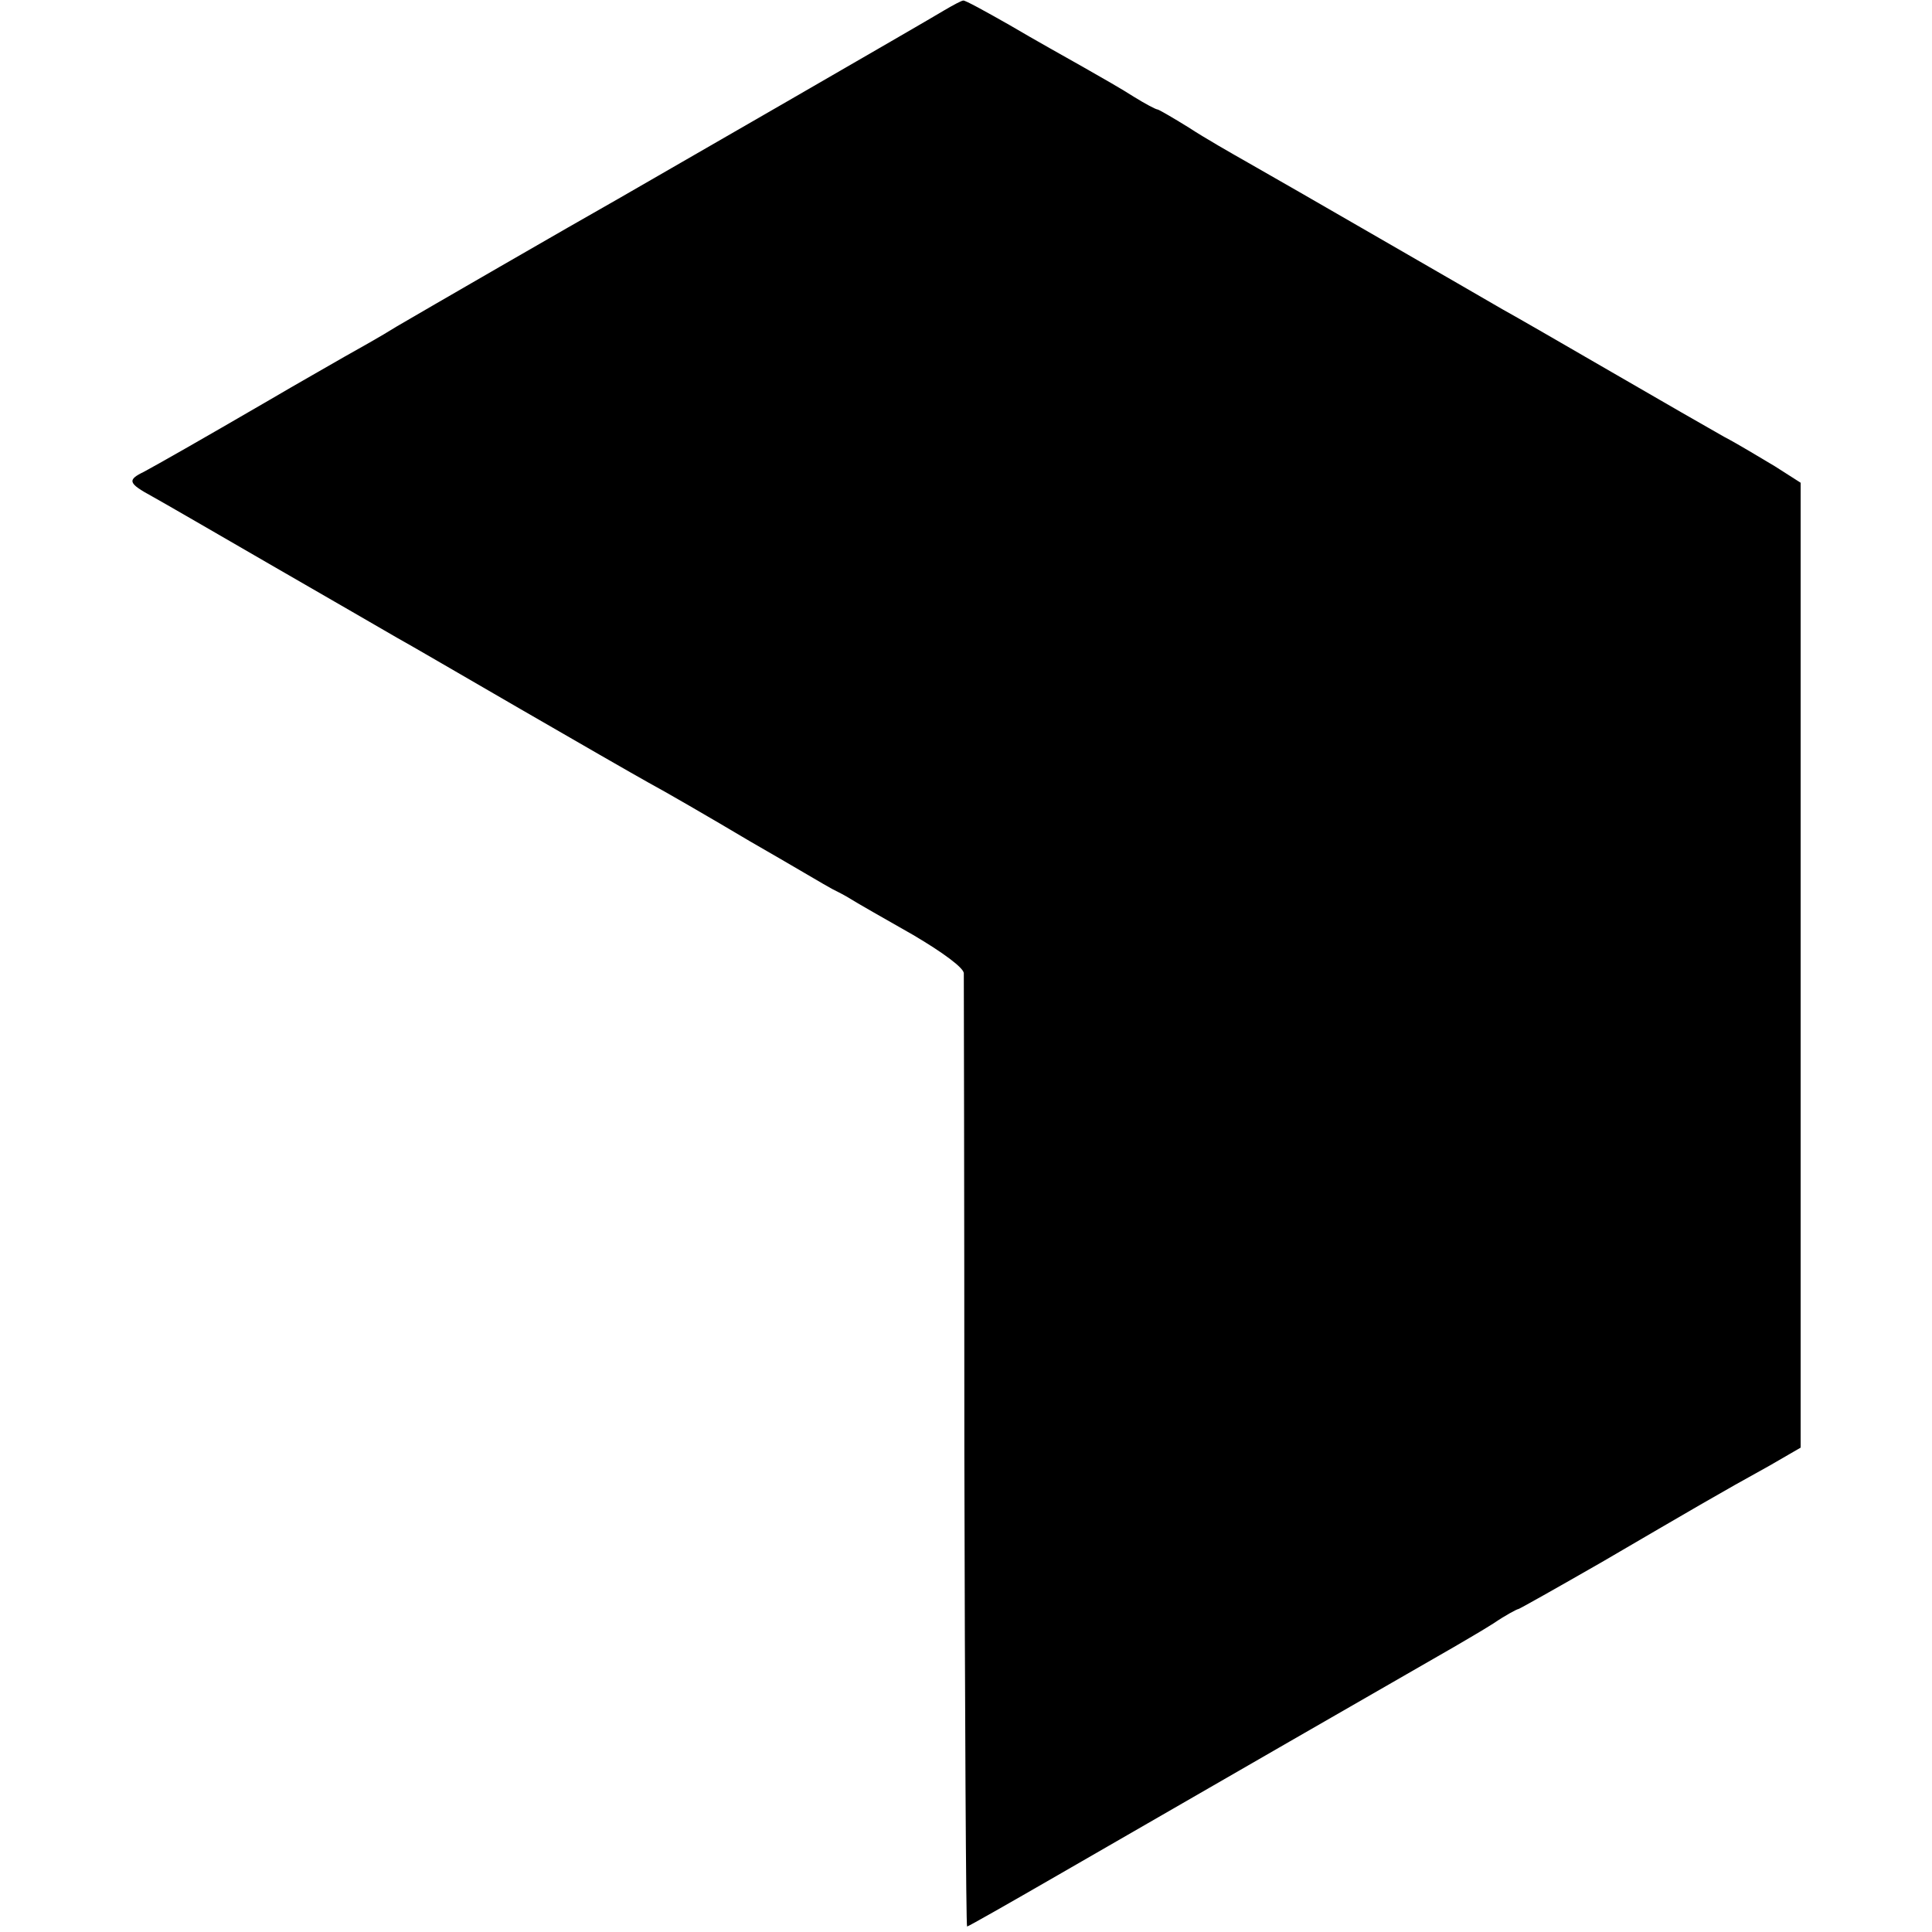 <?xml version="1.0" standalone="no"?>
<!DOCTYPE svg PUBLIC "-//W3C//DTD SVG 20010904//EN"
 "http://www.w3.org/TR/2001/REC-SVG-20010904/DTD/svg10.dtd">
<svg version="1.0" xmlns="http://www.w3.org/2000/svg"
 width="353pt" height="353pt" viewBox="0 0 353 353"
 preserveAspectRatio="xMidYMid meet">
<g transform="translate(0,353) scale(0.1,-0.1)"
fill="#000000" stroke="none">
<path d="M1725 3511 c-31 -19 -534 -309 -595 -344 -85 -48 -360 -207 -406
-234 -27 -17 -70 -41 -95 -55 -24 -14 -86 -49 -137 -79 -129 -75 -203 -117
-229 -131 -31 -15 -29 -21 15 -45 20 -11 120 -69 222 -128 102 -59 203 -117
225 -130 22 -12 123 -71 225 -130 102 -59 208 -120 235 -135 28 -15 111 -63
185 -107 75 -43 142 -83 150 -87 8 -4 24 -12 35 -19 11 -7 62 -36 113 -65 56
-33 92 -60 93 -70 0 -9 1 -405 1 -879 1 -475 3 -863 5 -863 2 0 76 42 166 94
206 119 682 393 724 417 17 10 50 29 72 43 22 15 43 26 45 26 2 0 71 39 153
86 161 94 217 127 306 176 l57 33 0 881 0 882 -47 30 c-27 16 -68 41 -93 54
-25 14 -117 67 -205 118 -88 51 -178 103 -200 115 -22 13 -123 71 -225 130
-102 59 -210 121 -240 138 -30 17 -79 45 -108 64 -29 18 -55 33 -57 33 -3 0
-22 10 -43 23 -20 13 -62 37 -92 54 -30 17 -91 51 -135 77 -44 25 -82 46 -85
45 -3 0 -18 -8 -35 -18z"/>
</g>
</svg>
